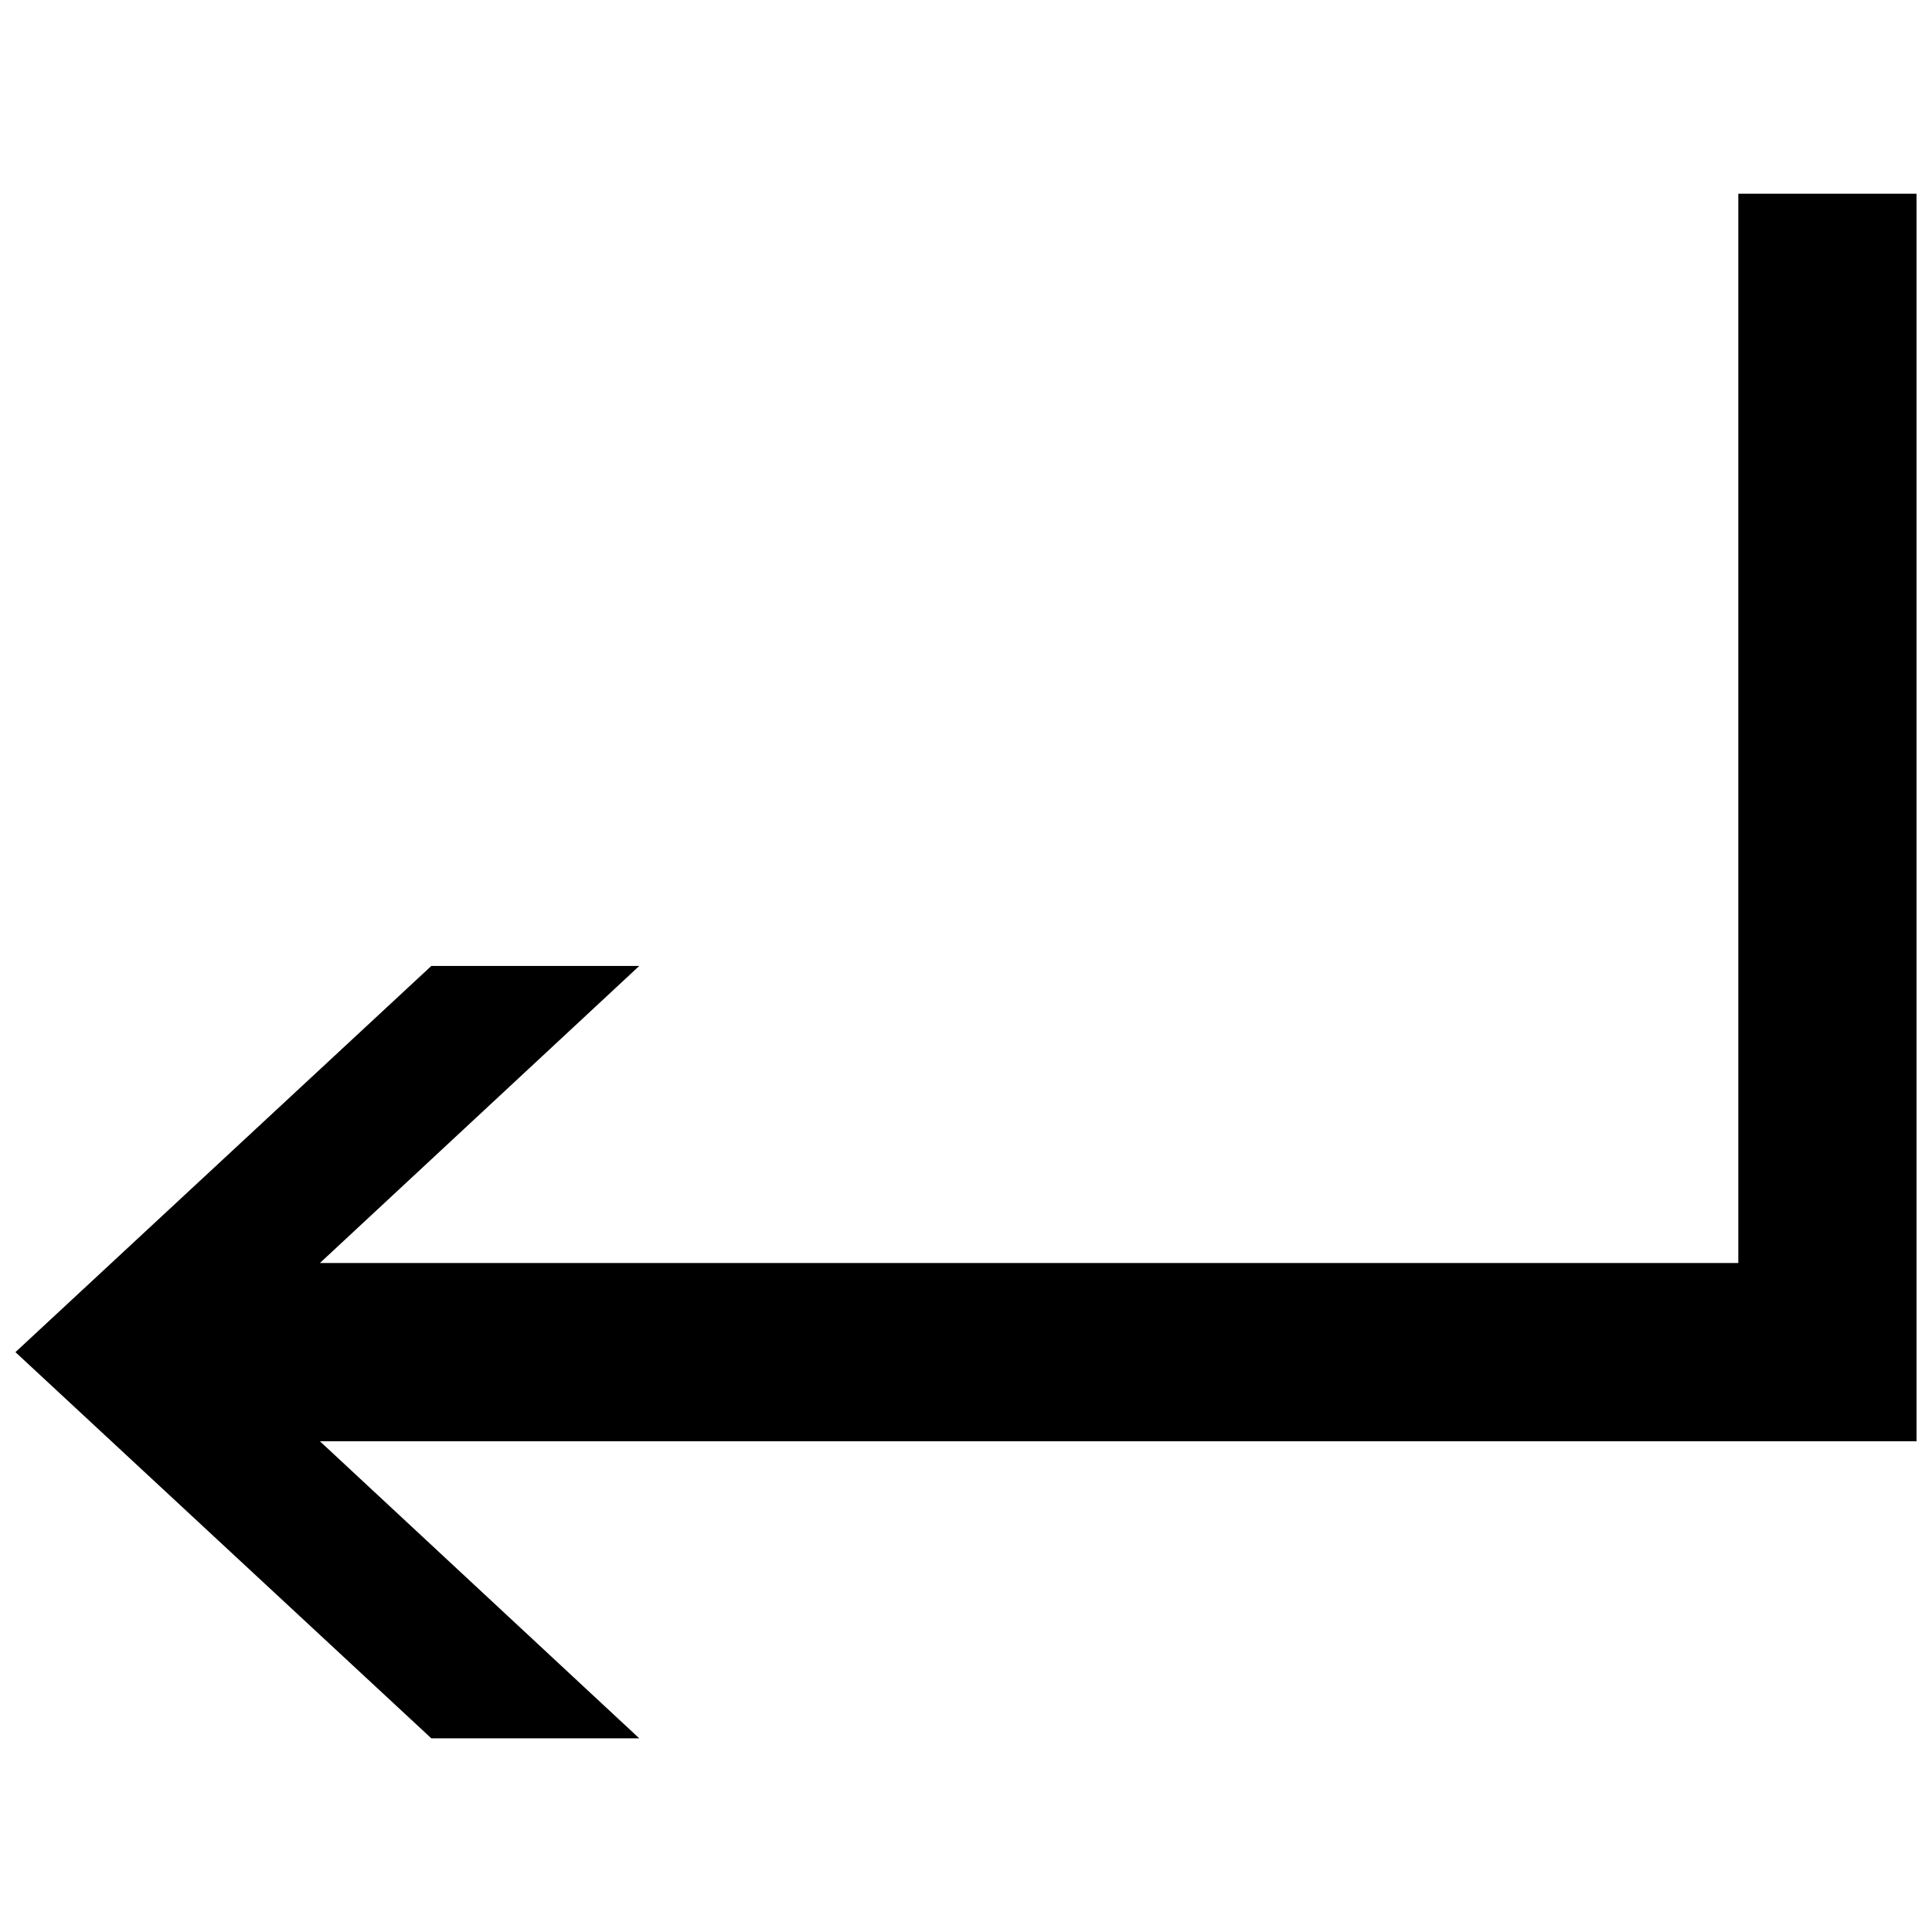 <?xml version="1.0" encoding="UTF-8"?>
<!-- Uploaded to: SVG Repo, www.svgrepo.com, Generator: SVG Repo Mixer Tools -->
<svg width="800px" height="800px" version="1.1" viewBox="144 144 512 512" xmlns="http://www.w3.org/2000/svg">
 <defs>
  <clipPath id="a">
   <path d="m148.09 195h503.81v410h-503.81z"/>
  </clipPath>
 </defs>
 <g clip-path="url(#a)">
  <path d="m604.67 195.32v283.39h-375.89l84.625-78.719h-55.105l-110.21 102.34 110.21 102.34h55.105l-84.625-78.719h423.12v-330.62h-47.23z"/>
 </g>
</svg>